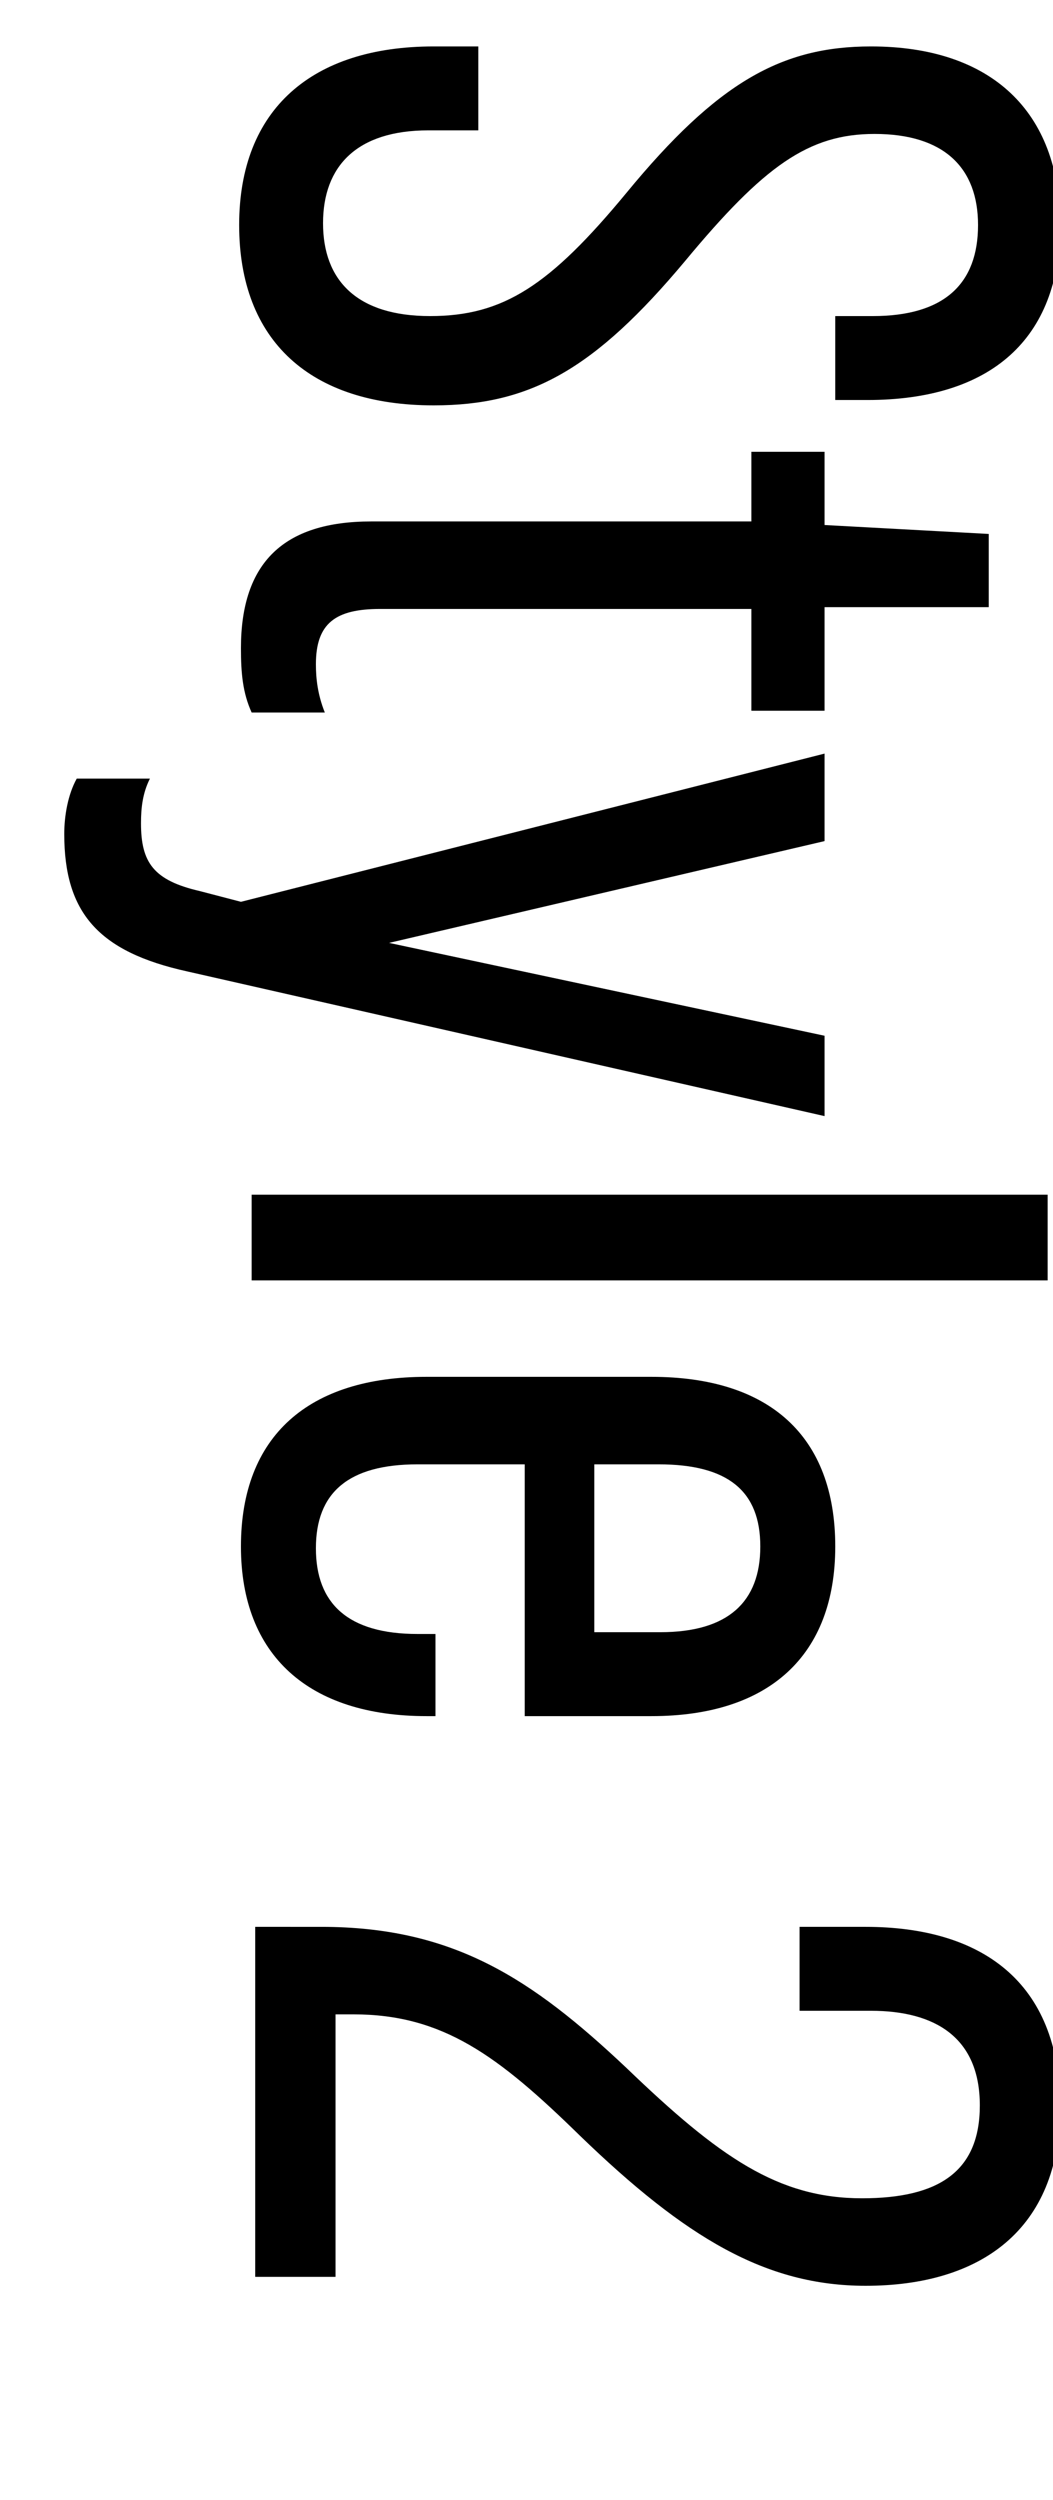 <?xml version="1.0" encoding="utf-8"?>
<!-- Generator: Adobe Illustrator 25.4.1, SVG Export Plug-In . SVG Version: 6.00 Build 0)  -->
<svg version="1.1" id="レイヤー_1" xmlns="http://www.w3.org/2000/svg" xmlns:xlink="http://www.w3.org/1999/xlink" x="0px"
	 y="0px" viewBox="0 0 59 140" style="enable-background:new 0 0 59 140;" xml:space="preserve">
<g>
	<path d="M24.3,2.6h2.5v4.7H24c-4,0-5.9,2-5.9,5.2c0,3.2,1.9,5.2,6,5.2c4.1,0,6.7-1.7,11-6.9c5.1-6.2,8.7-8.2,13.7-8.2
		c6.7,0,10.6,3.6,10.6,10s-3.9,9.8-10.8,9.8h-1.8v-4.7h2.1c4,0,5.9-1.8,5.9-5.1c0-3.2-1.9-5.1-5.8-5.1c-3.7,0-6.2,1.8-10.6,7.1
		c-5.1,6.1-8.7,8.1-14.1,8.1c-6.9,0-10.9-3.6-10.9-10.1S17.5,2.6,24.3,2.6z"/>
	<path d="M42.1,34.1H21.3c-2.5,0-3.6,0.8-3.6,3.1c0,0.8,0.1,1.7,0.5,2.7h-4.1c-0.5-1.1-0.6-2.2-0.6-3.6c0-4.8,2.4-7.1,7.3-7.1h21.3
		v-3.9h4.1v4.1l9.2,0.5v4.1h-9.2v5.8h-4.1V34.1z"/>
	<path d="M4.3,43.6h4.1c-0.4,0.8-0.5,1.6-0.5,2.5c0,2.2,0.7,3.2,3.3,3.8l2.3,0.6l32.7-8.3v4.9l-24.4,5.7l24.4,5.2v4.5l-35.7-8.1
		c-5-1.1-6.9-3.3-6.9-7.7C3.6,45.7,3.8,44.5,4.3,43.6z"/>
	<path d="M58.7,66.9v4.8H14.1v-4.8H58.7z"/>
	<path d="M36.5,96.1h-7.1V82h-6c-3.9,0-5.7,1.6-5.7,4.7s1.8,4.8,5.7,4.8h1v4.6h-0.5c-6.6,0-10.4-3.4-10.4-9.5
		c0-6.2,3.8-9.5,10.4-9.5h12.6c6.6,0,10.3,3.3,10.3,9.5C46.8,92.7,43.1,96.1,36.5,96.1z M33.4,91.4h3.6c3.8,0,5.6-1.7,5.6-4.8
		S40.8,82,36.9,82h-3.6V91.4z"/>
	<path d="M18,107.9c7.4,0,11.8,2.9,17.1,7.9c5.2,5,8.5,7.3,13.2,7.3c4.3,0,6.6-1.5,6.6-5.2c0-3.8-2.5-5.3-6.1-5.3h-4v-4.7h3.7
		c6.4,0,10.9,3,10.9,10.1c0,6.9-4.5,10-10.9,10c-5.6,0-10.1-2.7-16-8.4c-4.6-4.5-7.7-6.8-12.7-6.8h-1v14.7h-4.5v-19.6H18z"/>
</g>
</svg>
